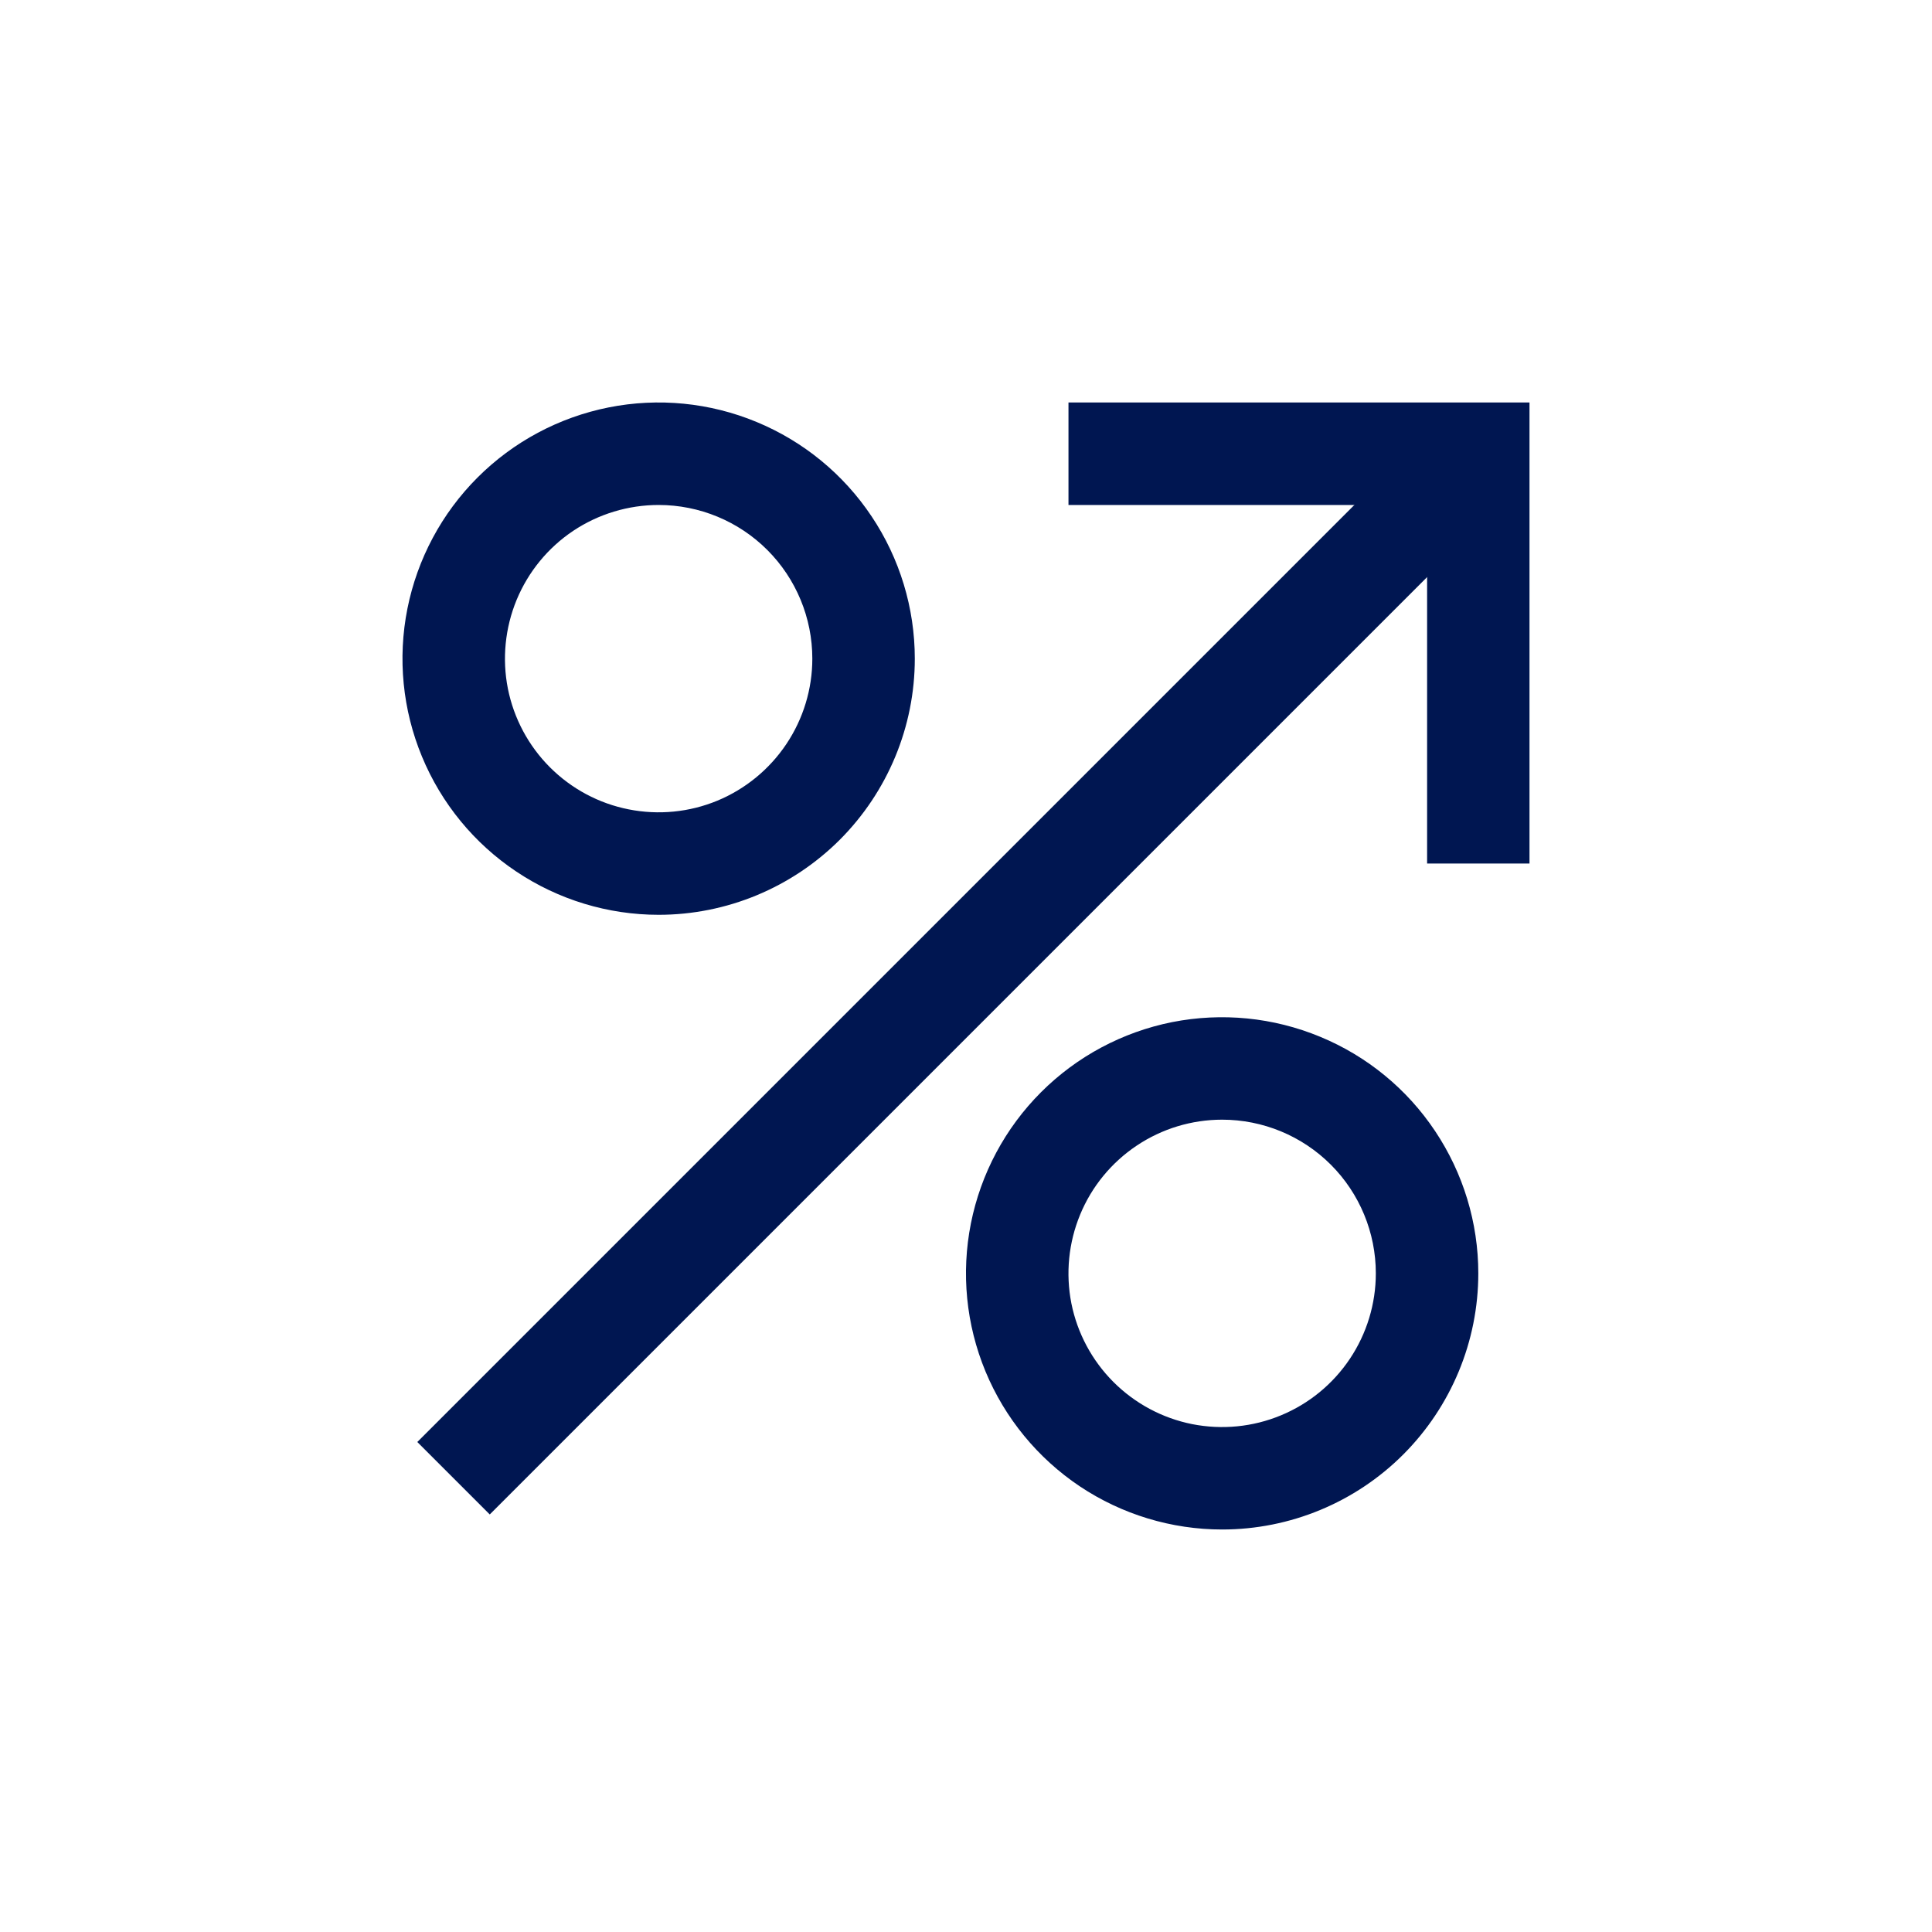 <svg width="24" height="24" viewBox="0 0 24 24" fill="none" xmlns="http://www.w3.org/2000/svg">
<g clip-path="url(#clip0_1889_73)">
<path d="M17.909 5.188L5.184 17.913L6.084 18.813L18.809 6.088L17.909 5.188Z" fill="#001651"/>
<path d="M8.182 11.364C7.553 11.364 6.937 11.177 6.414 10.827C5.891 10.478 5.483 9.981 5.242 9.399C5.001 8.818 4.938 8.178 5.061 7.561C5.184 6.944 5.487 6.377 5.932 5.932C6.377 5.487 6.944 5.184 7.561 5.061C8.178 4.938 8.818 5.001 9.399 5.242C9.981 5.483 10.478 5.891 10.827 6.414C11.177 6.937 11.364 7.553 11.364 8.182C11.364 9.026 11.028 9.835 10.432 10.432C9.835 11.028 9.026 11.364 8.182 11.364ZM8.182 6.273C7.804 6.273 7.435 6.385 7.121 6.594C6.807 6.804 6.563 7.102 6.418 7.451C6.274 7.8 6.236 8.184 6.309 8.554C6.383 8.925 6.565 9.265 6.832 9.532C7.099 9.799 7.439 9.981 7.809 10.054C8.18 10.128 8.564 10.09 8.912 9.946C9.261 9.801 9.559 9.556 9.769 9.242C9.979 8.928 10.091 8.559 10.091 8.182C10.091 7.676 9.89 7.19 9.532 6.832C9.174 6.474 8.688 6.273 8.182 6.273Z" fill="#001651"/>
<path d="M15.182 19C14.553 19 13.937 18.813 13.414 18.464C12.891 18.114 12.483 17.617 12.242 17.036C12.001 16.454 11.938 15.815 12.061 15.197C12.184 14.58 12.487 14.013 12.932 13.568C13.377 13.123 13.944 12.82 14.561 12.697C15.178 12.575 15.818 12.638 16.399 12.879C16.981 13.119 17.478 13.527 17.827 14.05C18.177 14.574 18.364 15.189 18.364 15.818C18.364 16.662 18.028 17.471 17.432 18.068C16.835 18.665 16.026 19 15.182 19V19ZM15.182 13.909C14.804 13.909 14.435 14.021 14.121 14.231C13.807 14.441 13.562 14.739 13.418 15.088C13.274 15.437 13.236 15.82 13.309 16.191C13.383 16.561 13.565 16.901 13.832 17.168C14.099 17.435 14.439 17.617 14.809 17.691C15.18 17.764 15.563 17.727 15.912 17.582C16.261 17.438 16.559 17.193 16.769 16.879C16.979 16.565 17.091 16.196 17.091 15.818C17.091 15.312 16.89 14.826 16.532 14.468C16.174 14.11 15.688 13.909 15.182 13.909V13.909Z" fill="#001651"/>
<path d="M19.001 10.727H17.728V6.273H13.273V5H19.001V10.727Z" fill="#001651"/>
</g>
<defs>
<clipPath id="clip0_1889_73">
<rect width="14" height="14" fill="white" transform="translate(5 5)"/>
</clipPath>
</defs>
</svg>
